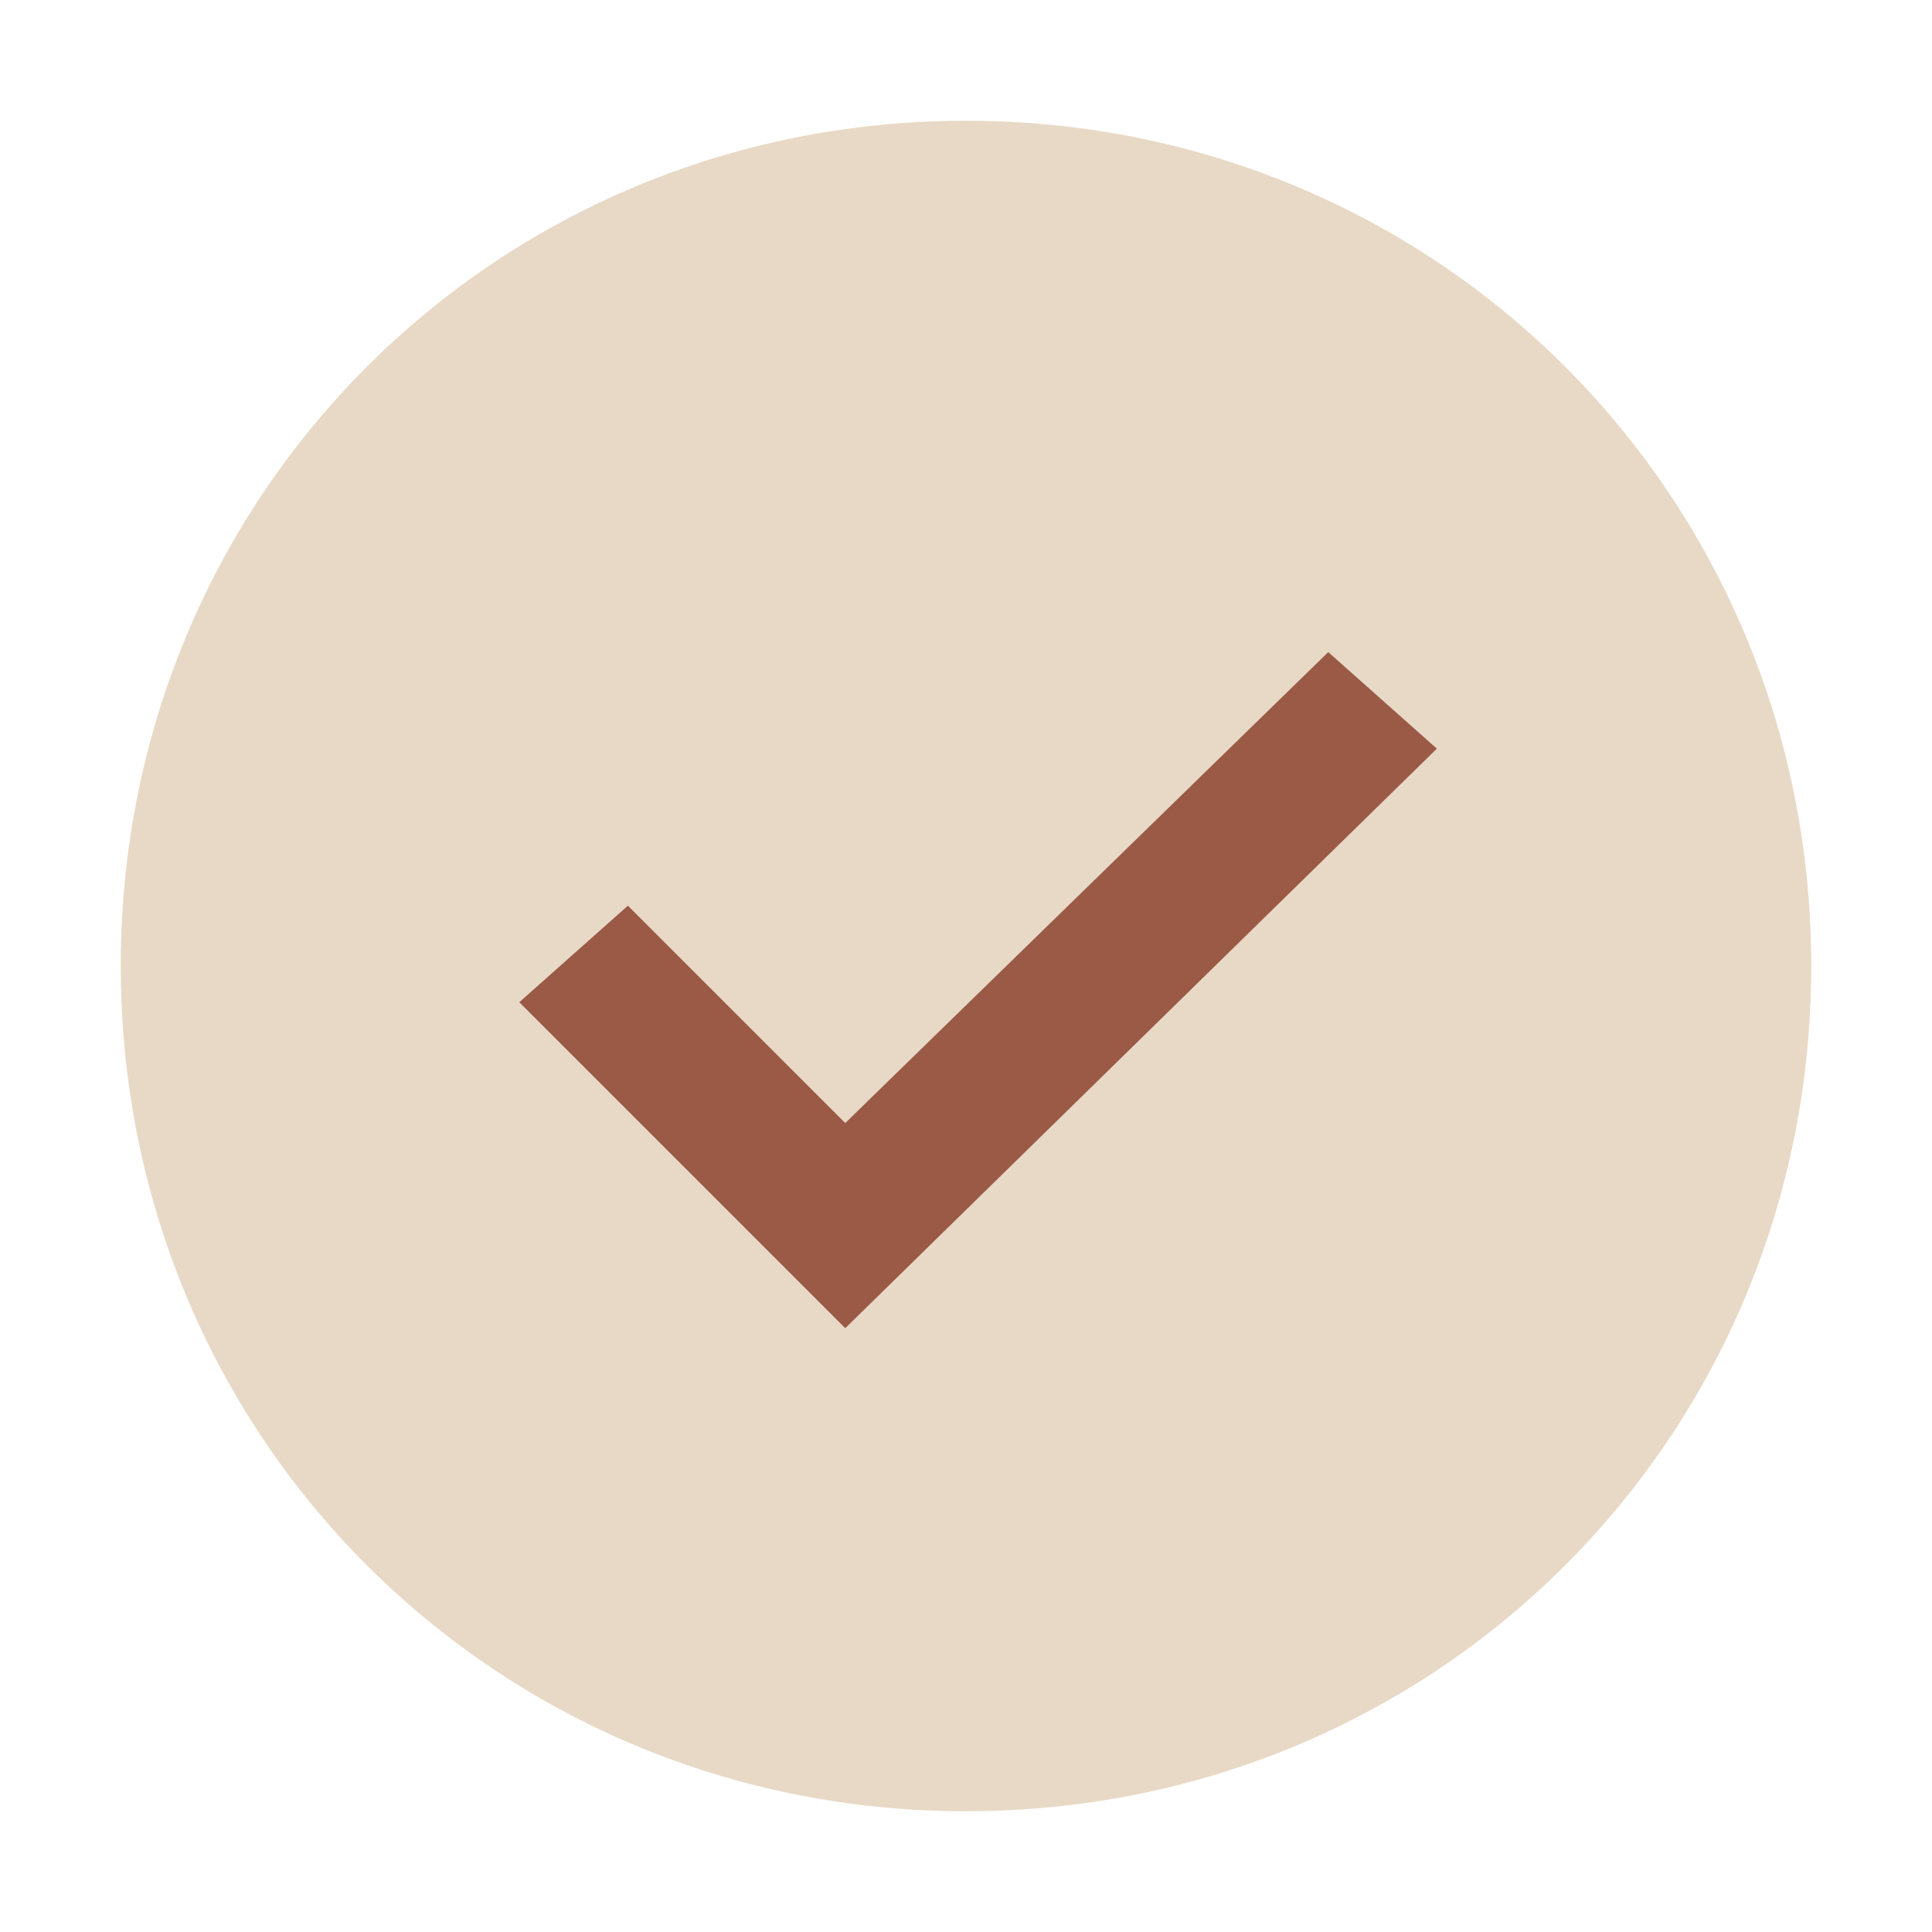 <?xml version="1.0" encoding="UTF-8"?> <svg xmlns="http://www.w3.org/2000/svg" width="20" height="20" viewBox="0 0 20 20" fill="none"><path d="M10 1.25C5.125 1.25 1.25 5.125 1.25 10C1.25 14.875 5.125 18.75 10 18.75C14.875 18.75 18.75 14.875 18.75 10C18.75 5.125 14.875 1.25 10 1.25ZM8.75 13.75L5.375 10.375L6.5 9.375L8.75 11.625L13.75 6.75L14.875 7.75L8.75 13.75Z" fill="#E8D9C6"></path><path d="M8.75 13.75L5.375 10.375L6.5 9.375L8.75 11.625L13.75 6.75L14.875 7.75L8.75 13.75Z" fill="#9A5A45"></path></svg> 